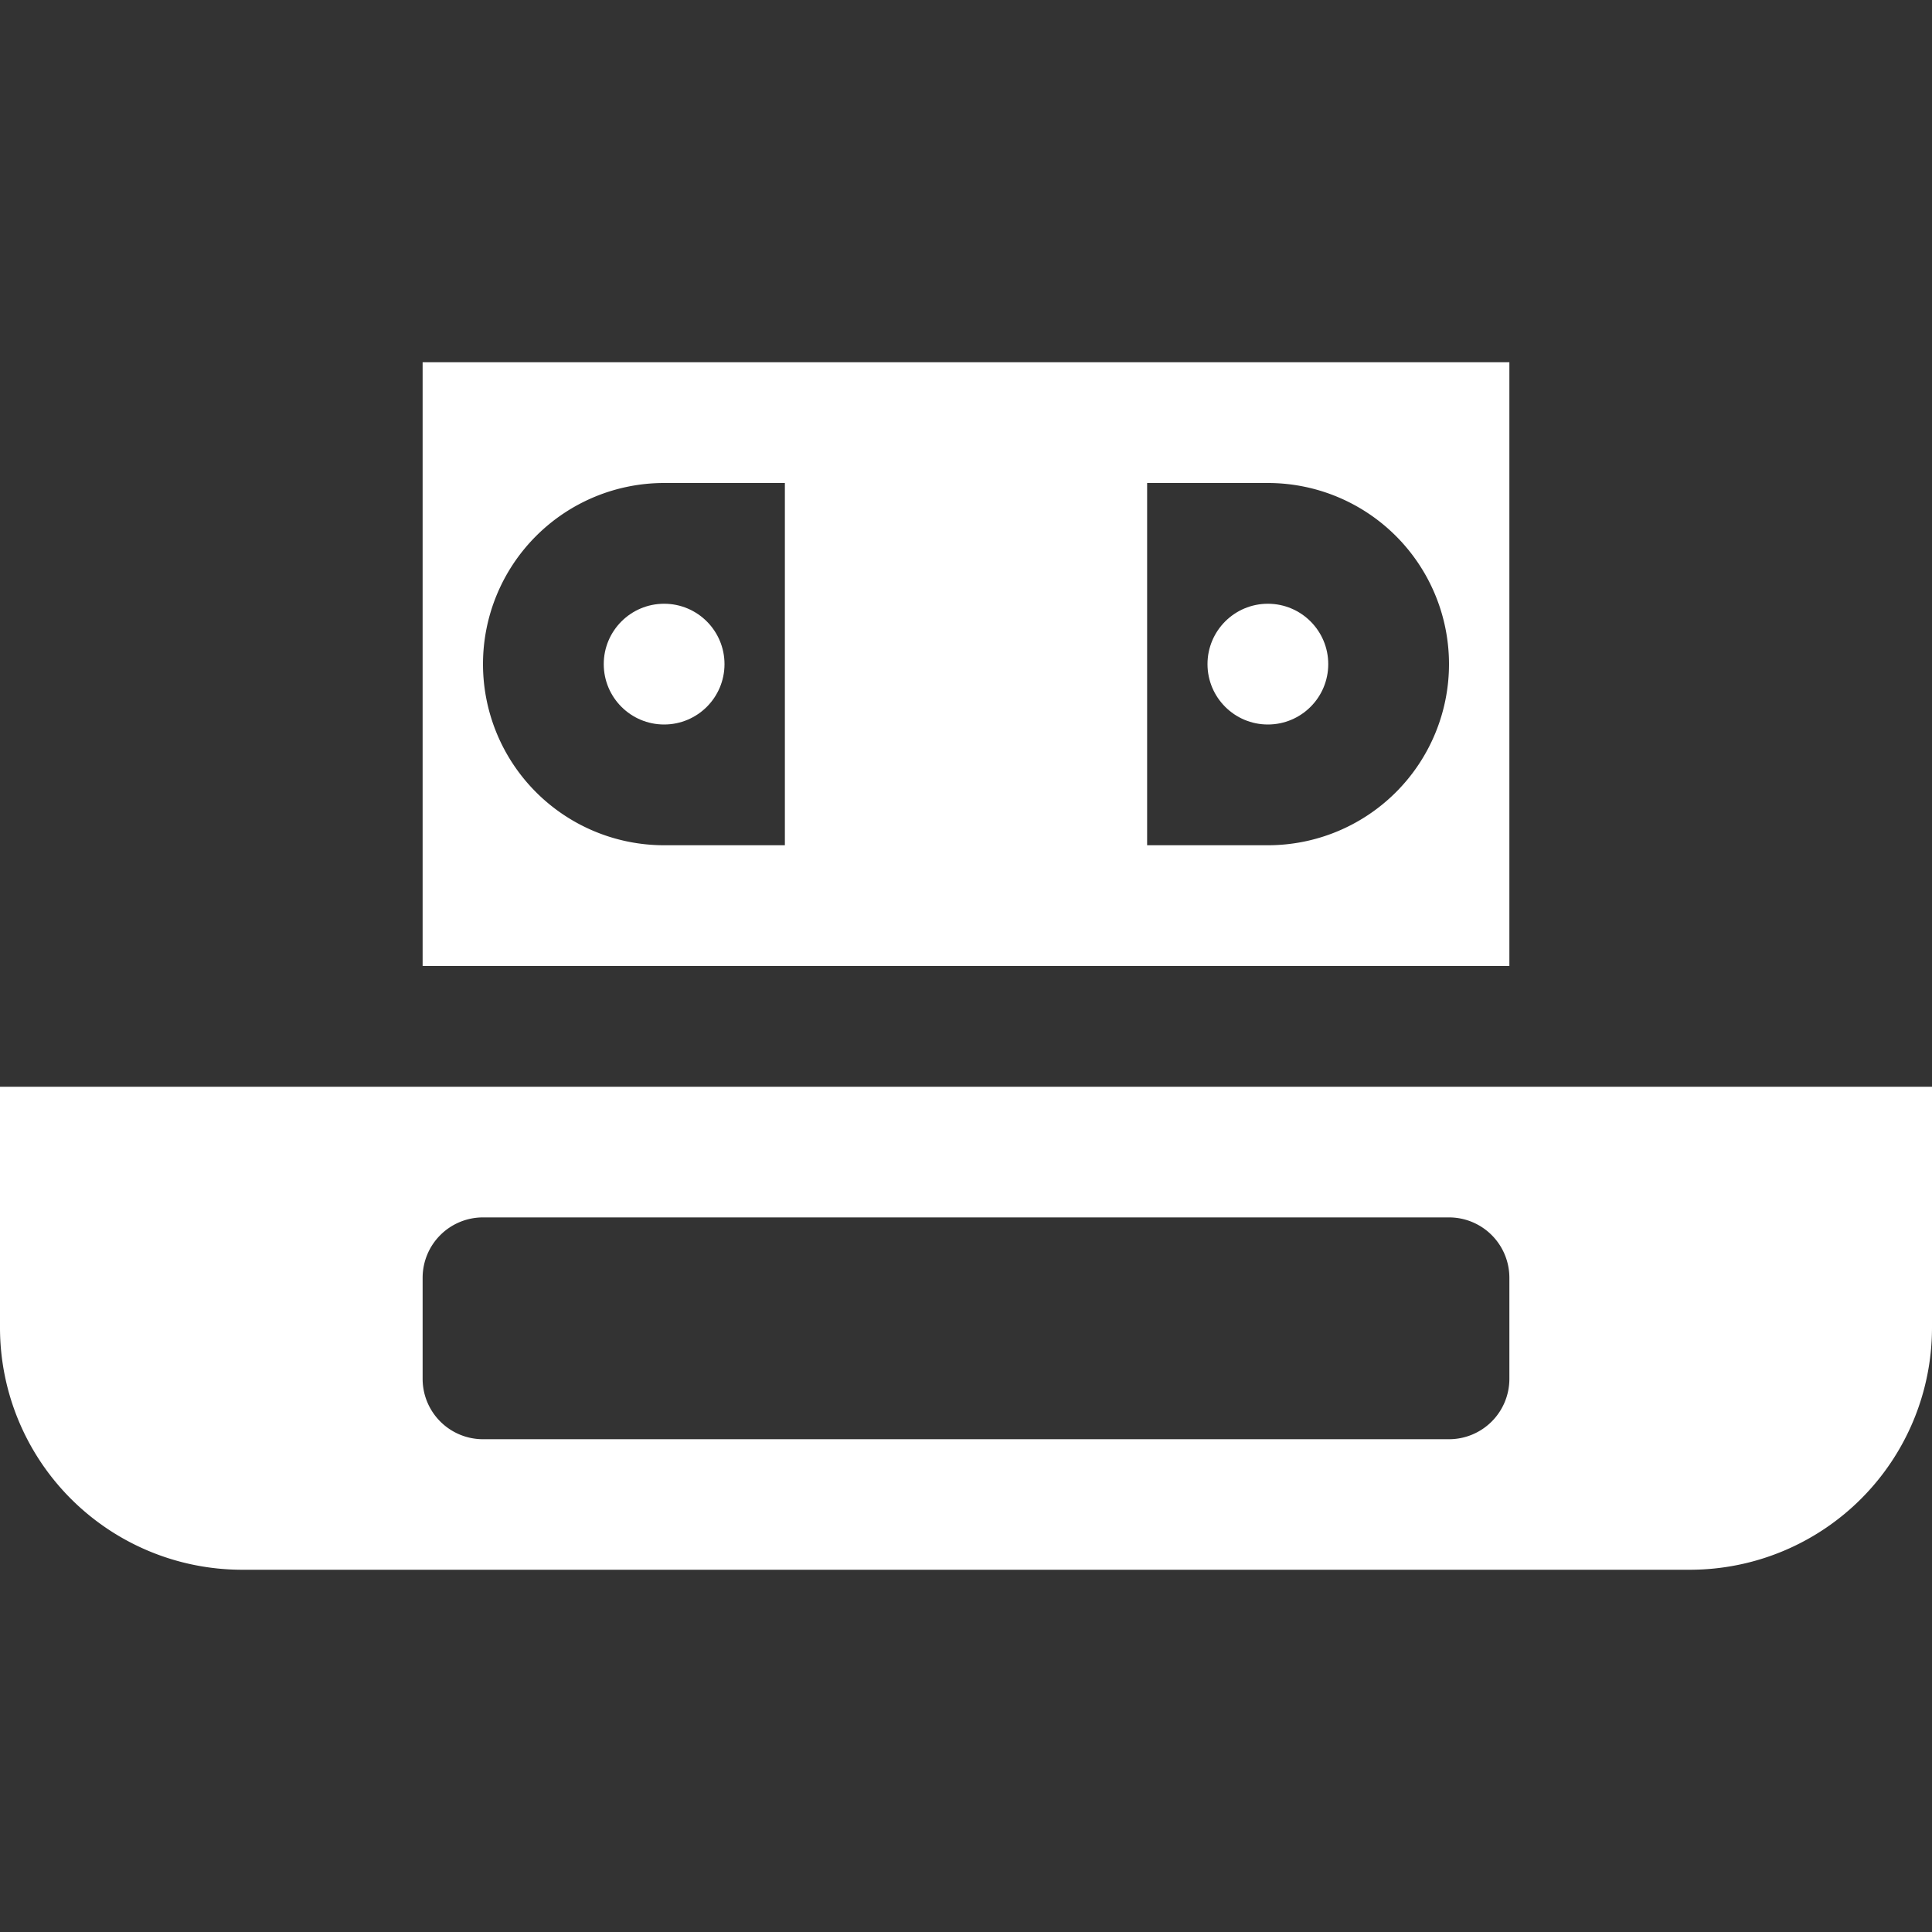 <svg xmlns="http://www.w3.org/2000/svg" xmlns:xlink="http://www.w3.org/1999/xlink" width="64" height="64" viewBox="0 0 32 32">
  <rect x="0" y="0" width="32" height="32" fill="#333333" stroke="none"/>
  <defs>
    <clipPath id="clip-path">
      <rect id="Rectangle_2252" data-name="Rectangle 2252" width="32" height="32" fill="none"/>
    </clipPath>
    <clipPath id="clip-icon_187_VHS_VCR">
      <rect width="32" height="32"/>
    </clipPath>
  </defs>
  <g id="icon_187_VHS_VCR" clip-path="url(#clip-icon_187_VHS_VCR)">
    <g id="icon_187_VHS_VCR-2" data-name="icon_187_VHS_VCR">
      <g id="Mask_Group_178" data-name="Mask Group 178" clip-path="url(#clip-path)">
        <g id="Icons" transform="translate(-350 -402)">
          <path id="Path_2049" data-name="Path 2049" d="M350,420v4a4.011,4.011,0,0,0,4,4h24a4.011,4.011,0,0,0,4-4v-4Zm25,4.838a1,1,0,0,1-1,1H358a1,1,0,0,1-1-1v-1.674a1,1,0,0,1,1-1h16a1,1,0,0,1,1,1Z" fill="#fff" stroke="rgba(0,0,0,0)" stroke-width="1"/>
          <path id="Path_2050" data-name="Path 2050" d="M375,408H357v10h18Zm-12,8h-2a3,3,0,0,1,0-6h2Zm8,0h-2v-6h2a3,3,0,0,1,0,6Z" fill="#fff" stroke="rgba(0,0,0,0)" stroke-width="1"/>
          <circle id="Ellipse_122" data-name="Ellipse 122" cx="1" cy="1" r="1" transform="translate(360 412)" fill="#fff" stroke="rgba(0,0,0,0)" stroke-width="1"/>
          <circle id="Ellipse_123" data-name="Ellipse 123" cx="1" cy="1" r="1" transform="translate(370 412)" fill="#fff" stroke="rgba(0,0,0,0)" stroke-width="1"/>
        </g>
      </g>
    </g>
  </g>
</svg>
